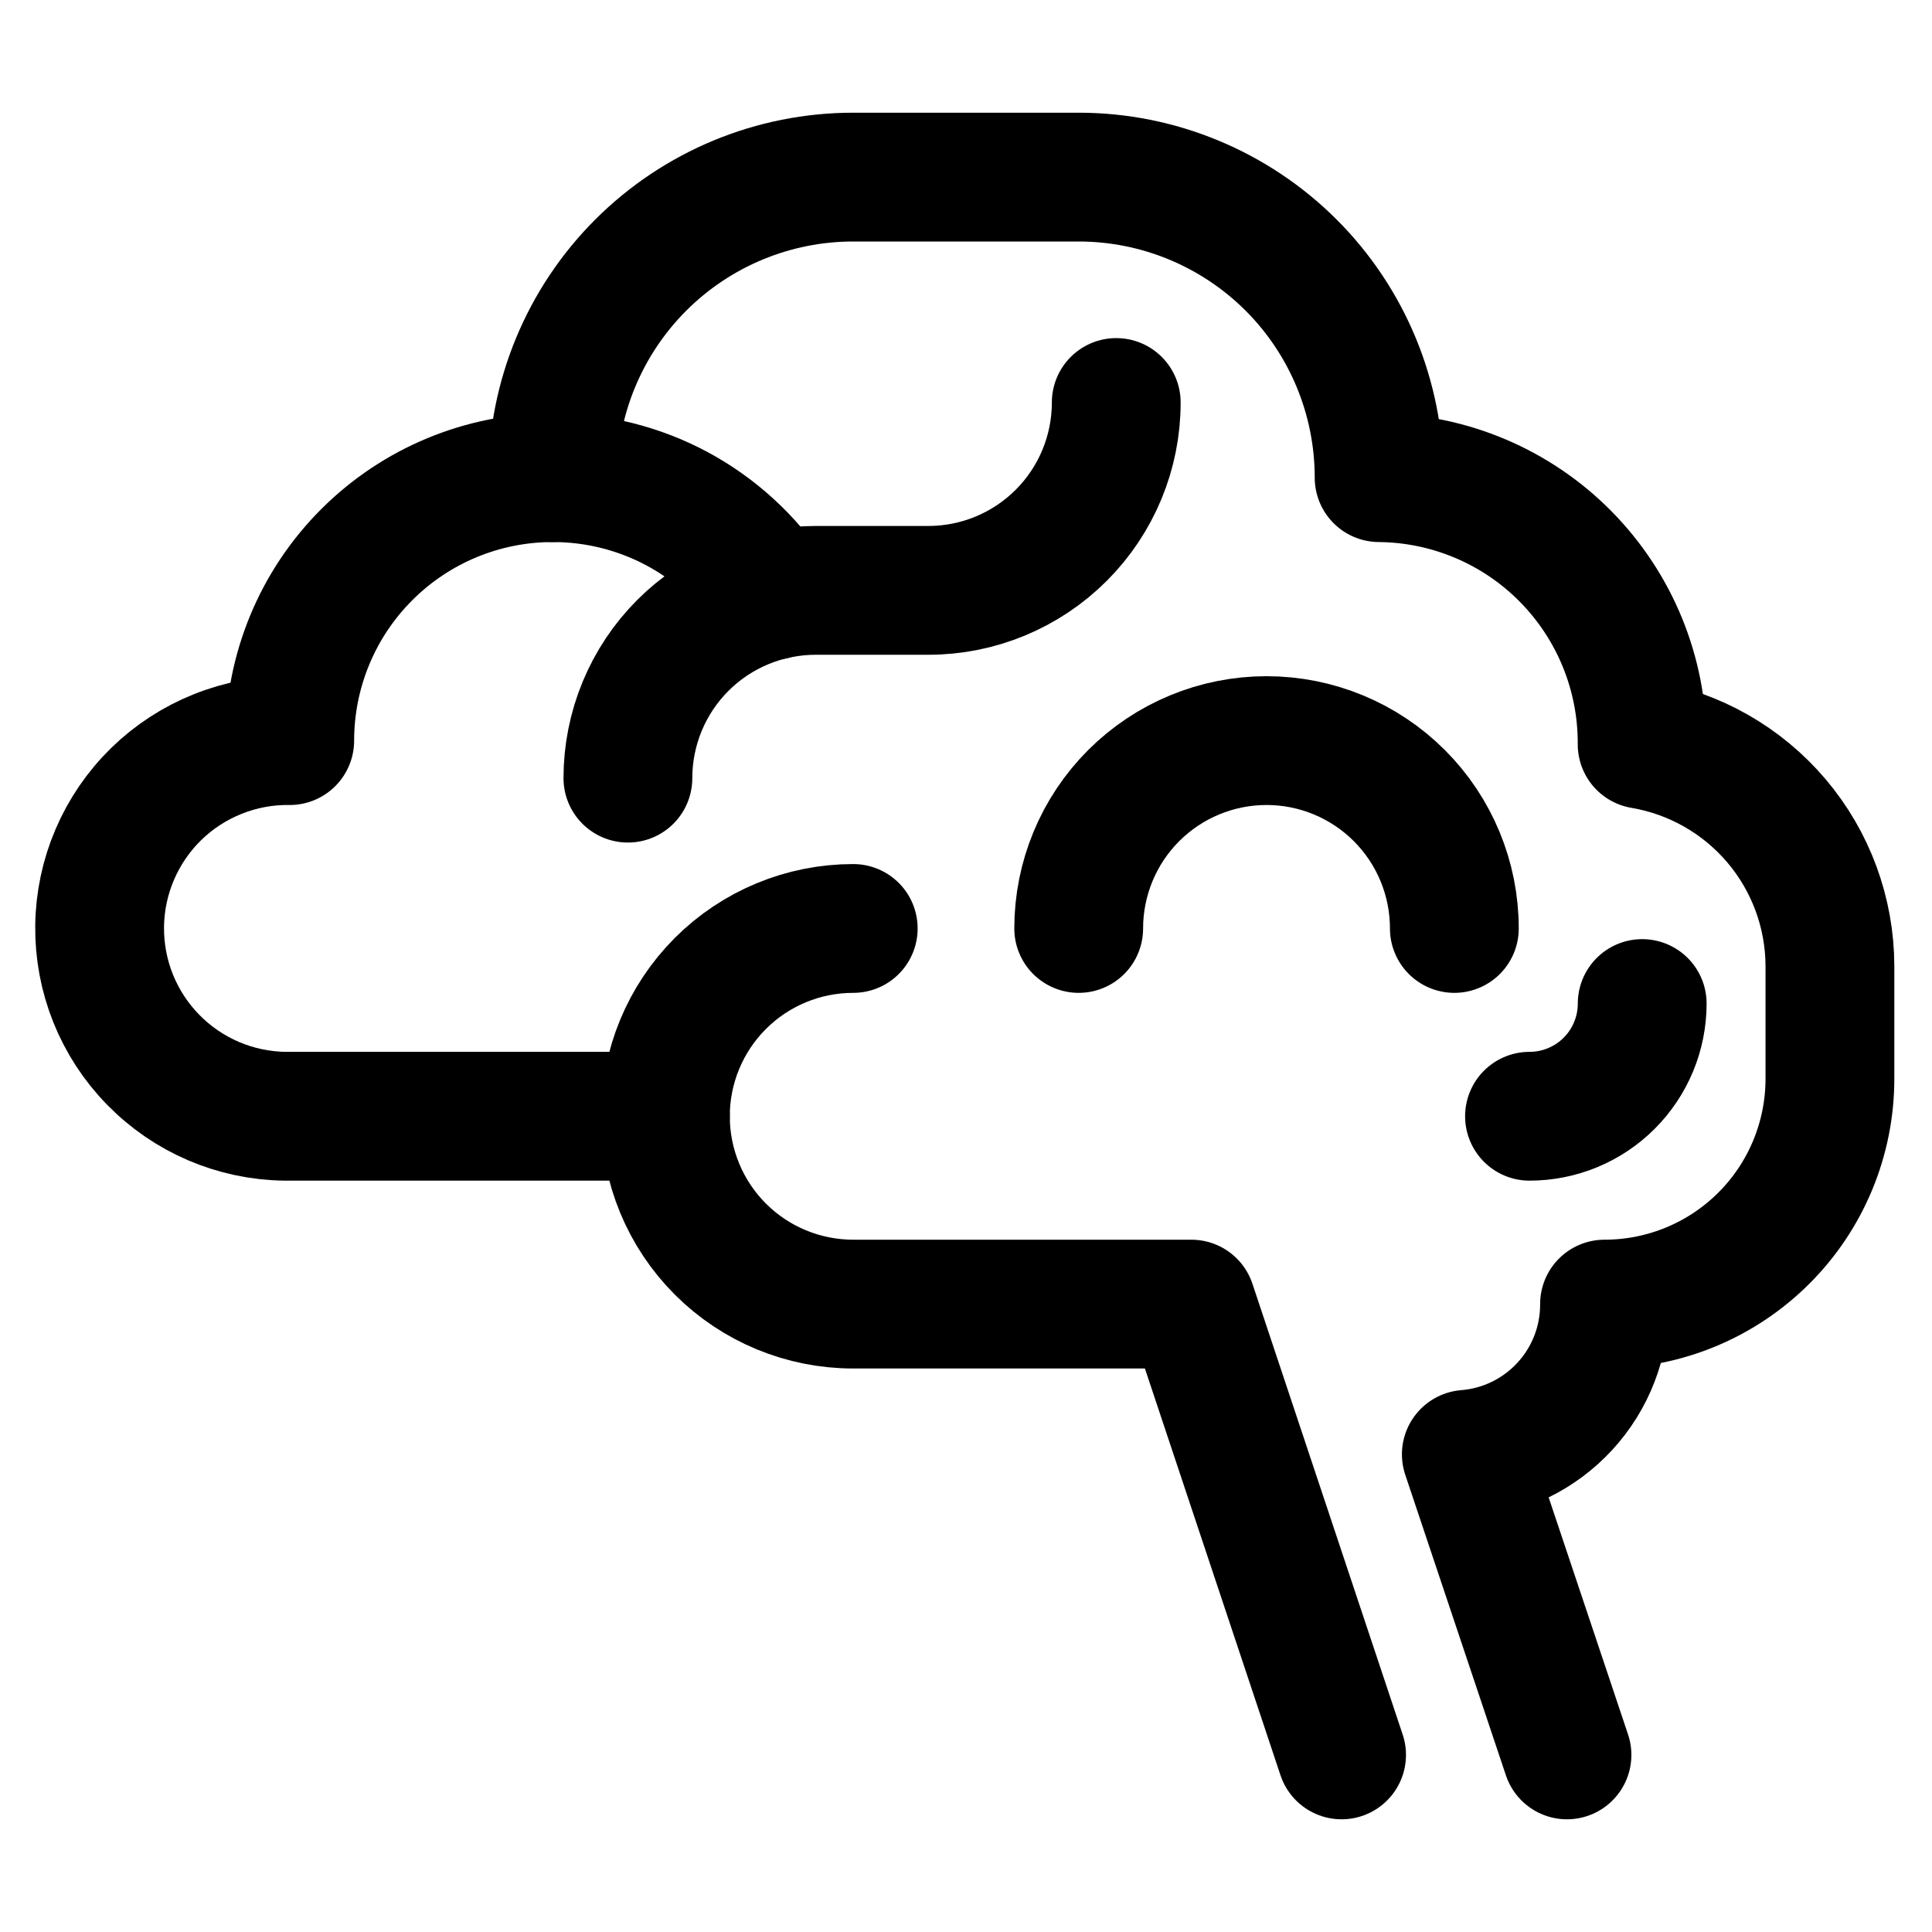 <?xml version="1.0" encoding="utf-8"?>
<svg width="30" height="30" viewBox="0 0 30 30" fill="none" xmlns="http://www.w3.org/2000/svg">
<path d="M24.332 27.25L22.769 22.583C23.355 22.536 23.901 22.27 24.299 21.837C24.697 21.405 24.917 20.838 24.915 20.25C25.844 20.25 26.734 19.881 27.39 19.225C28.047 18.569 28.415 17.678 28.415 16.75V15C28.413 14.175 28.119 13.376 27.586 12.747C27.052 12.117 26.313 11.696 25.499 11.558C25.505 10.468 25.079 9.42 24.313 8.643C23.548 7.867 22.506 7.426 21.415 7.417C21.415 6.179 20.924 4.992 20.049 4.117C19.173 3.242 17.986 2.75 16.749 2.75H13.249C12.011 2.75 10.824 3.242 9.949 4.117C9.074 4.992 8.582 6.179 8.582 7.417C7.499 7.417 6.461 7.847 5.695 8.613C4.929 9.378 4.499 10.417 4.499 11.5C4.116 11.495 3.736 11.566 3.38 11.709C3.024 11.851 2.7 12.062 2.426 12.329C1.873 12.87 1.556 13.608 1.547 14.382C1.538 15.155 1.836 15.901 2.377 16.454C2.917 17.008 3.655 17.324 4.429 17.333H10.332C10.332 18.107 10.639 18.849 11.186 19.396C11.733 19.943 12.475 20.25 13.249 20.25H18.499L20.832 27.25" stroke="black" stroke-width="2" stroke-linecap="round" stroke-linejoin="round"/>
<path d="M10.332 17.333C10.332 16.56 10.639 15.818 11.186 15.271C11.733 14.724 12.475 14.417 13.249 14.417" stroke="black" stroke-width="2" stroke-linecap="round" stroke-linejoin="round"/>
<path d="M16.75 14.417C16.75 13.643 17.057 12.901 17.604 12.354C18.151 11.807 18.893 11.5 19.667 11.5C20.44 11.5 21.182 11.807 21.729 12.354C22.276 12.901 22.583 13.643 22.583 14.417" stroke="black" stroke-width="2" stroke-linecap="round" stroke-linejoin="round"/>
<path d="M17.333 6.25C17.333 7.024 17.026 7.765 16.479 8.312C15.932 8.859 15.19 9.167 14.417 9.167H12.667C11.893 9.167 11.151 9.474 10.604 10.021C10.057 10.568 9.75 11.31 9.75 12.083" stroke="black" stroke-width="2" stroke-linecap="round" stroke-linejoin="round"/>
<path d="M8.582 7.417C9.257 7.416 9.922 7.583 10.517 7.902C11.111 8.222 11.617 8.685 11.989 9.248" stroke="black" stroke-width="2" stroke-linecap="round" stroke-linejoin="round"/>
<path d="M25.5 15.583C25.5 16.047 25.316 16.492 24.987 16.821C24.659 17.149 24.214 17.333 23.75 17.333" stroke="black" stroke-width="2" stroke-linecap="round" stroke-linejoin="round"/>
</svg>




